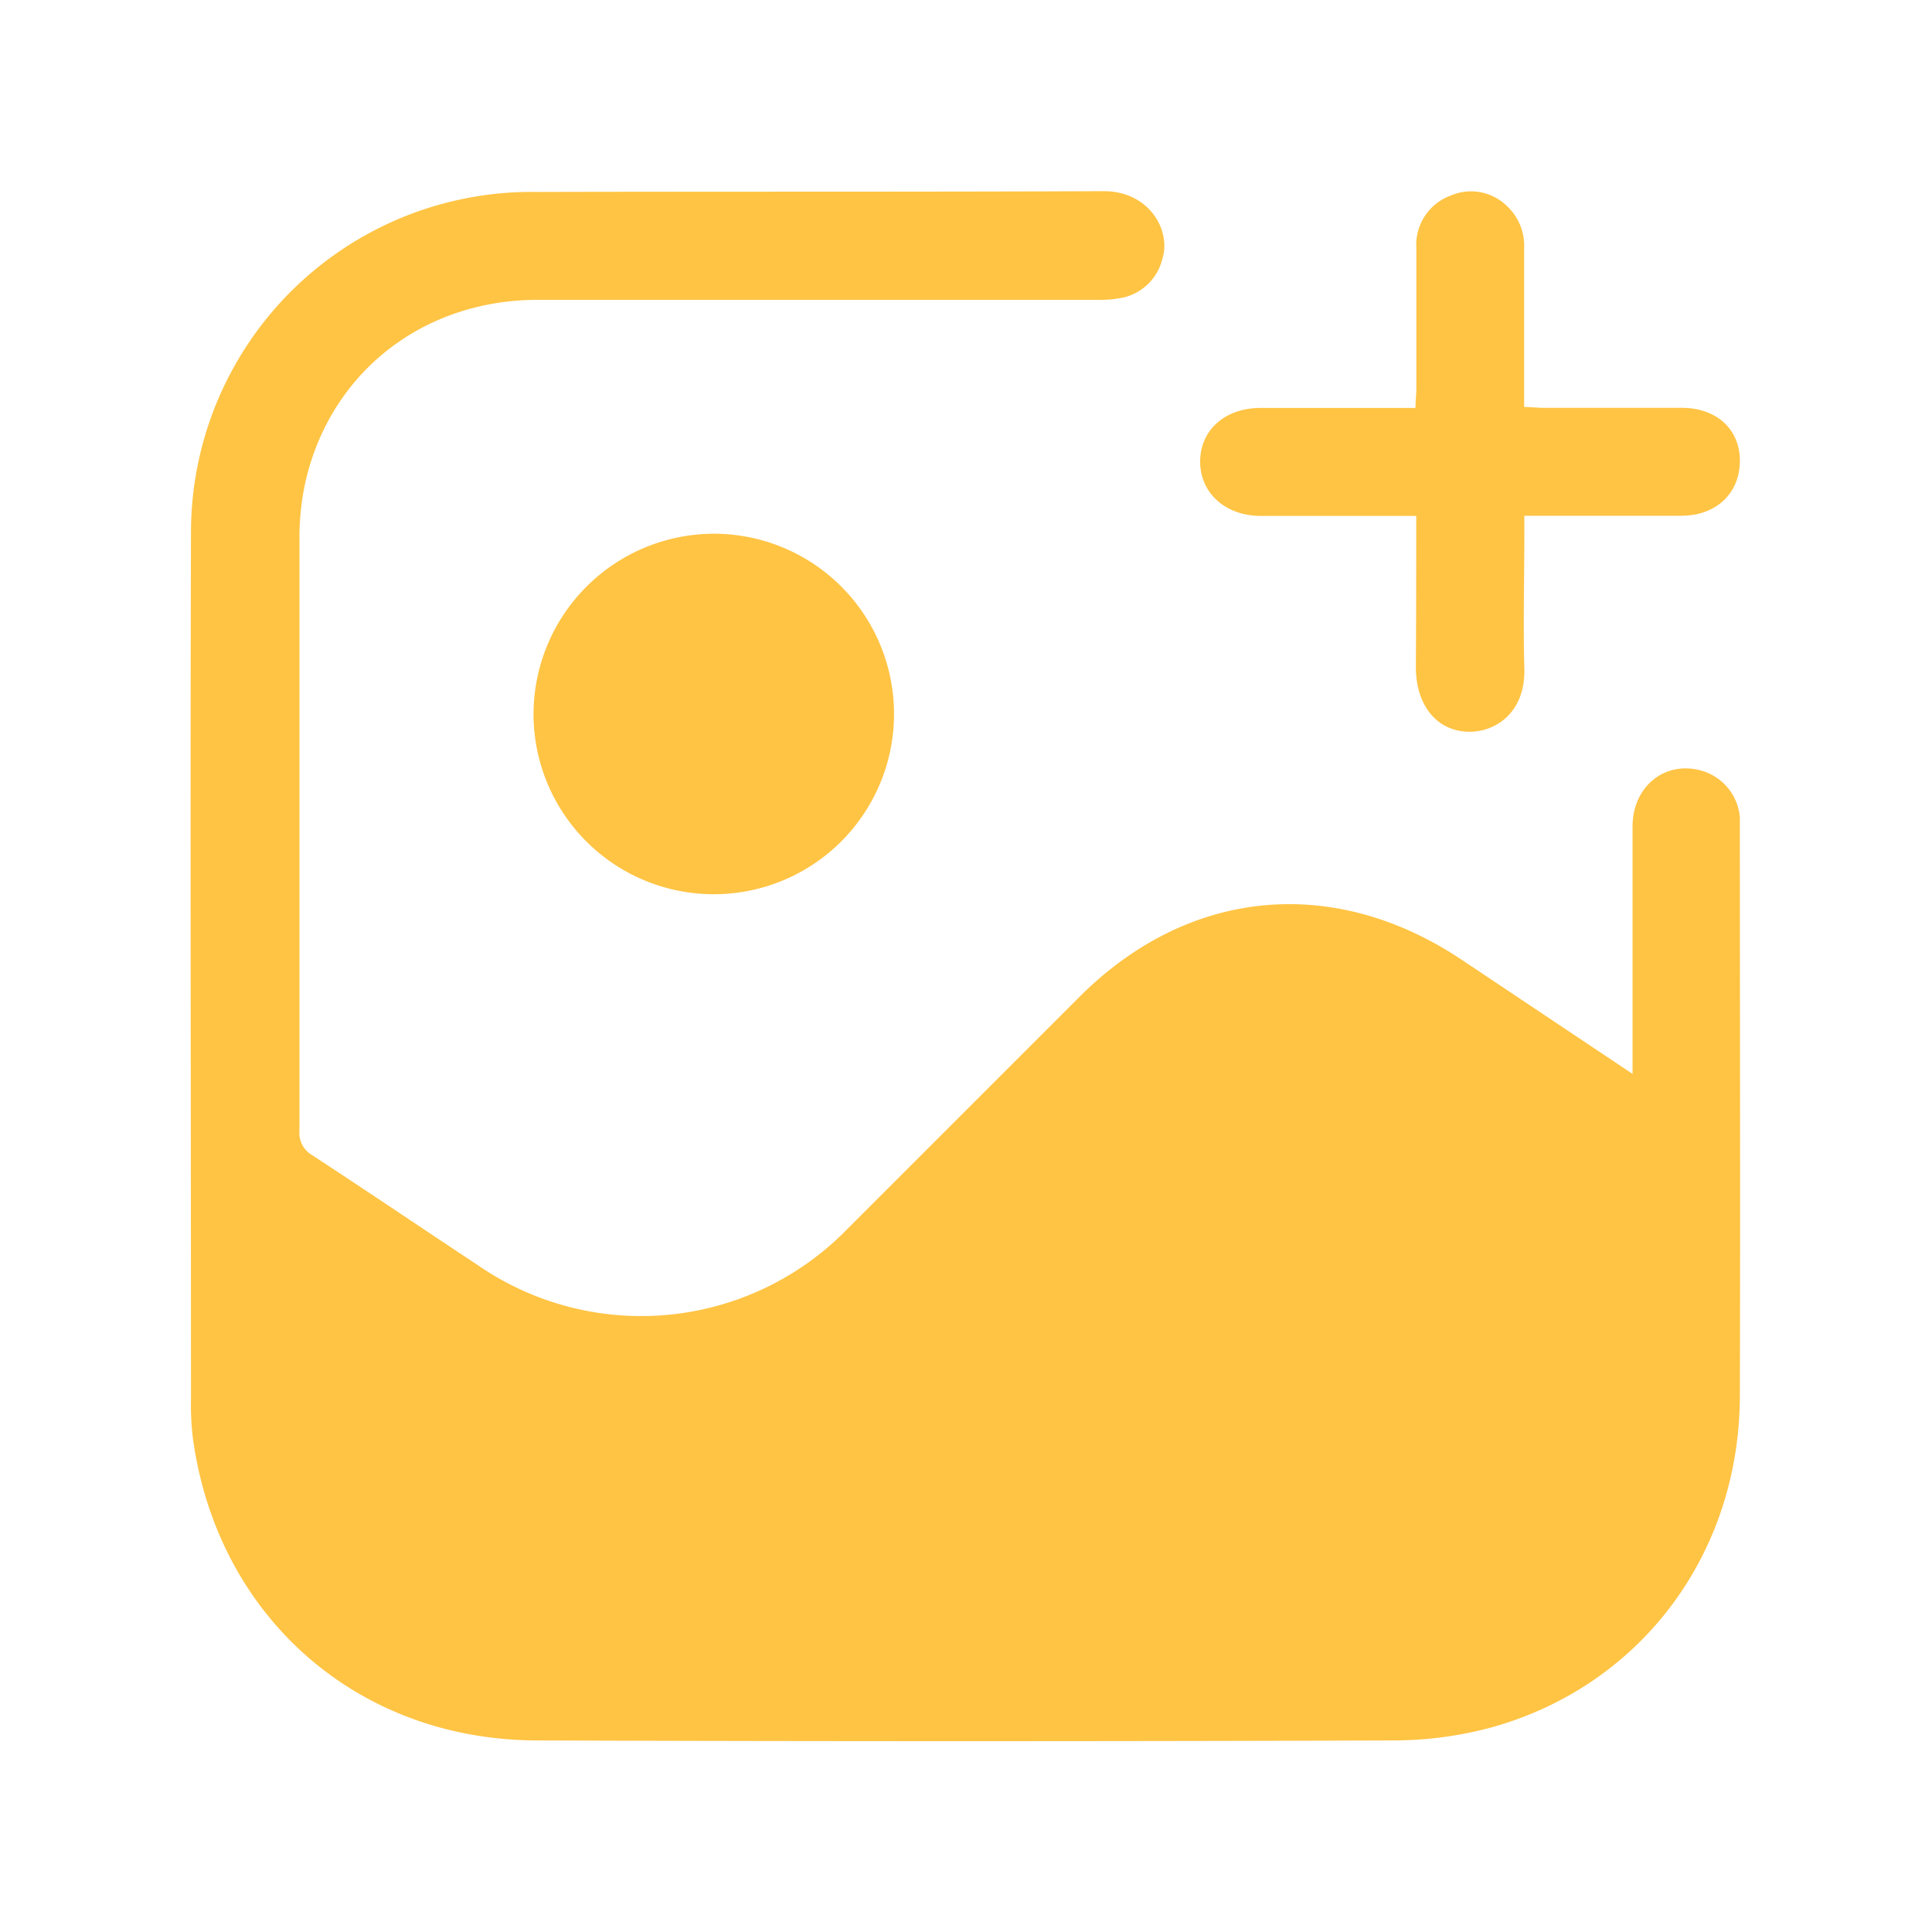 <svg id="Layer_1" data-name="Layer 1" xmlns="http://www.w3.org/2000/svg" viewBox="0 0 200 200"><path d="M169,111.17V109c0-7.81,0-15.62,0-23.43,0-4.13,3.29-6.79,7-5.83a5.5,5.5,0,0,1,4.11,4.88c0,.4,0,.81,0,1.22,0,19.58.06,39.16,0,58.75-.07,16.26-10.2,29.86-25.6,34.2a39.09,39.09,0,0,1-10.33,1.38q-44.24.15-88.48,0c-18.67,0-33.18-12.77-35.73-31.26a28.42,28.42,0,0,1-.2-4c0-29.89-.09-59.79,0-89.69A35.26,35.26,0,0,1,55.51,19.87c19.58-.05,39.17,0,58.75-.08,4.71,0,7,4.07,6.07,7a5.42,5.42,0,0,1-4,4,11.62,11.62,0,0,1-2.77.25q-28.93,0-57.88,0c-11.79,0-21.32,7.39-24,18.58A26.84,26.84,0,0,0,31,55.68C31,76.14,31,96.59,31,117.05a2.64,2.64,0,0,0,1.33,2.54c5.76,3.77,11.45,7.62,17.18,11.41a29.77,29.77,0,0,0,38.24-3.81q12-12,24-24c11.23-11.22,26.2-12.7,39.47-3.9Z" fill="#ffc444"/><path d="M73.93,55.25a18.66,18.66,0,1,1-18.7,18.64A18.71,18.71,0,0,1,73.93,55.25Z" fill="#ffc444"/><path d="M146.61,53.41h-6.27c-3.26,0-6.53,0-9.79,0-3.68,0-6.28-2.34-6.31-5.58s2.51-5.59,6.23-5.6c4.66,0,9.32,0,14,0h2.06c0-.76.09-1.38.09-2,0-4.84,0-9.67,0-14.51a5.43,5.43,0,0,1,3.57-5.48A5.3,5.3,0,0,1,156,21.33a5.62,5.62,0,0,1,1.78,4.39c0,4.78,0,9.55,0,14.33v2.08c.76,0,1.38.09,2,.09,4.77,0,9.55,0,14.33,0,3.63,0,6.05,2.27,6,5.57s-2.45,5.57-6,5.6c-4.72,0-9.44,0-14.16,0H157.8v2.17c0,4.54-.13,9.09,0,13.63s-2.94,6.56-5.66,6.56c-3.35,0-5.56-2.68-5.57-6.67C146.6,64,146.61,58.85,146.61,53.41Z" fill="#ffc444"/></svg>